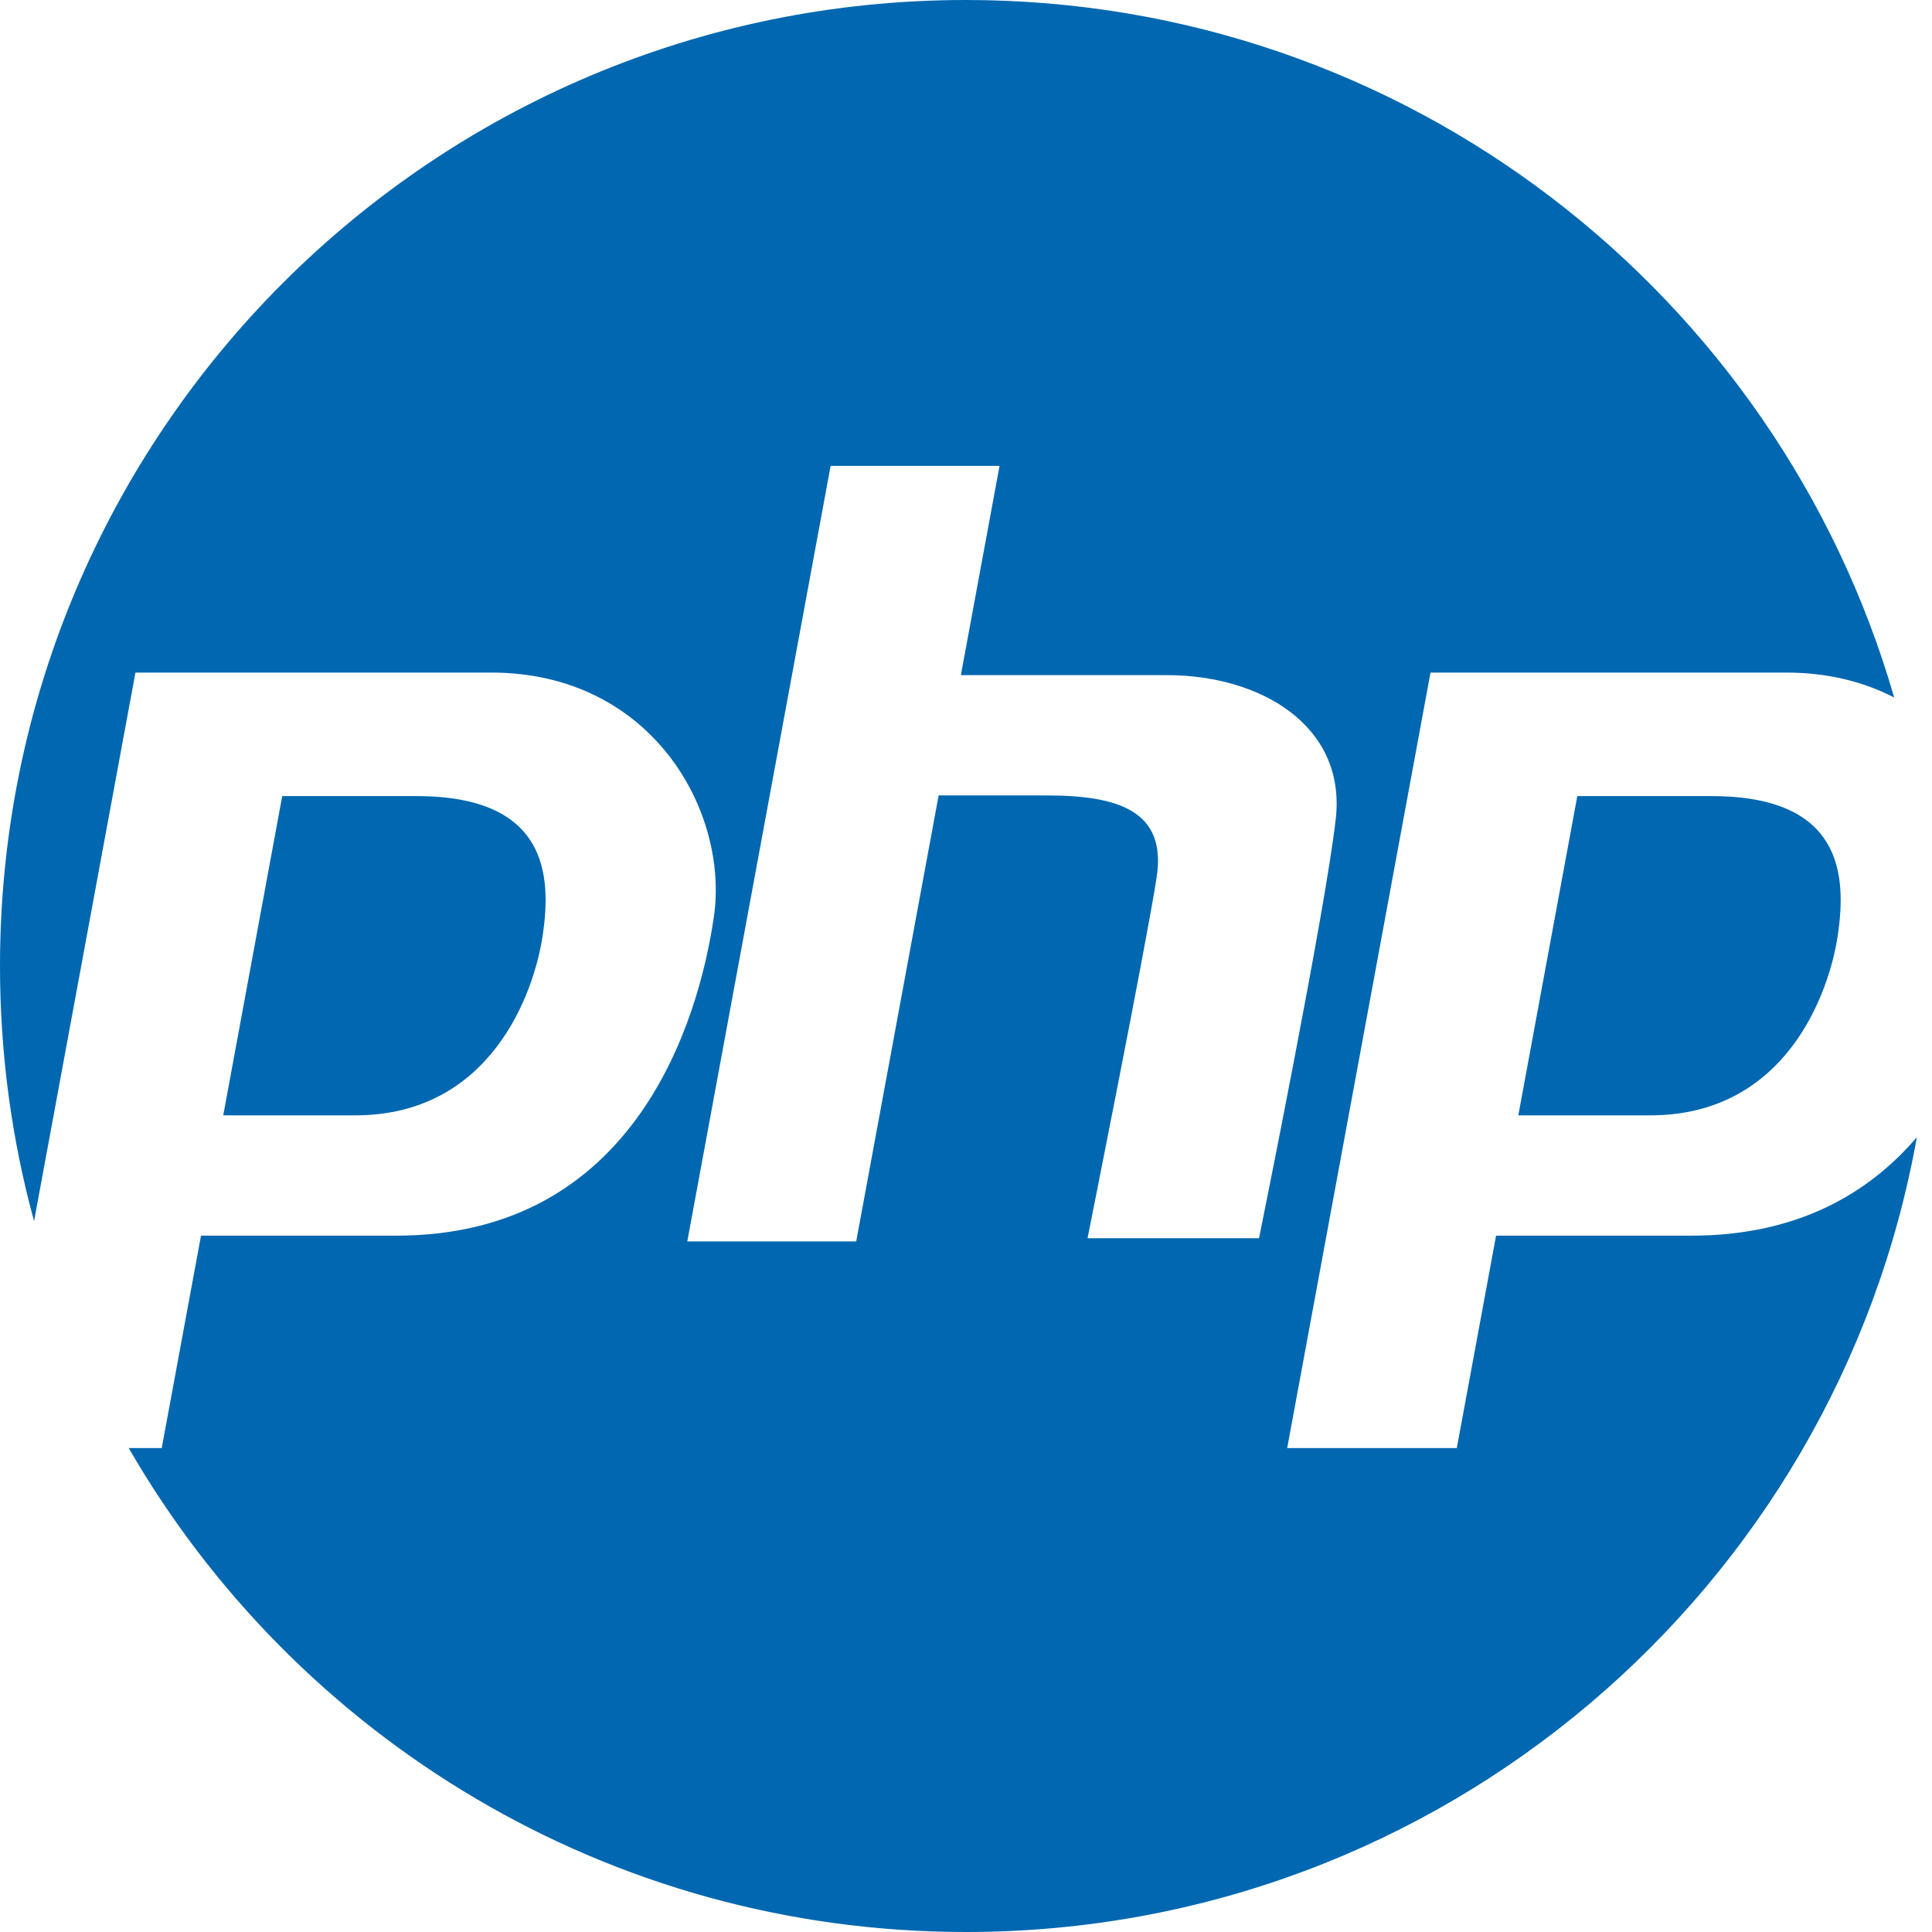 <svg width="360" height="360" viewBox="0 0 360 360" fill="none" xmlns="http://www.w3.org/2000/svg">
<path fill-rule="evenodd" clip-rule="evenodd" d="M357.179 211.9C357.797 208.447 358.316 204.959 358.734 201.44C358.316 204.959 357.796 208.447 357.178 211.901C348.237 222.37 334.924 230.246 315.198 230.246H278.771L271.454 269.831H239.848L266.554 125.324H332.845C340.604 125.324 347.319 127.057 352.954 129.967C331.273 54.897 262.05 0 180 0C80.589 0 0 80.589 0 180C0 196.45 2.204 212.393 6.348 227.535L25.237 125.324H91.528C121.577 125.324 135.882 151.317 133.016 170.868C130.158 190.426 118.234 230.246 73.881 230.246H37.455L30.137 269.831H23.988C55.08 323.728 113.304 360 180 360C268.523 360 342.125 296.096 357.179 211.9ZM66.189 207.83C91.33 207.83 99.522 185.253 101.145 174.166C102.769 163.08 102.02 148.342 77.621 148.342H52.59L41.598 207.83H66.189ZM342.463 174.166C340.839 185.253 332.647 207.83 307.498 207.83H282.916L293.907 148.342H318.938C343.337 148.342 344.086 163.08 342.463 174.166ZM179.044 125.802H217.432C235.078 125.802 250.816 135.34 248.908 152.509C247 169.679 234.601 230.723 234.601 230.723H202.648C202.648 230.723 213.616 175.878 215.524 163.479C217.432 151.079 208.37 148.217 195.017 148.217H174.901L159.543 231.317H128.067L154.773 86.813H186.249L179.044 125.802Z" fill="#0067B0"/>
</svg>
